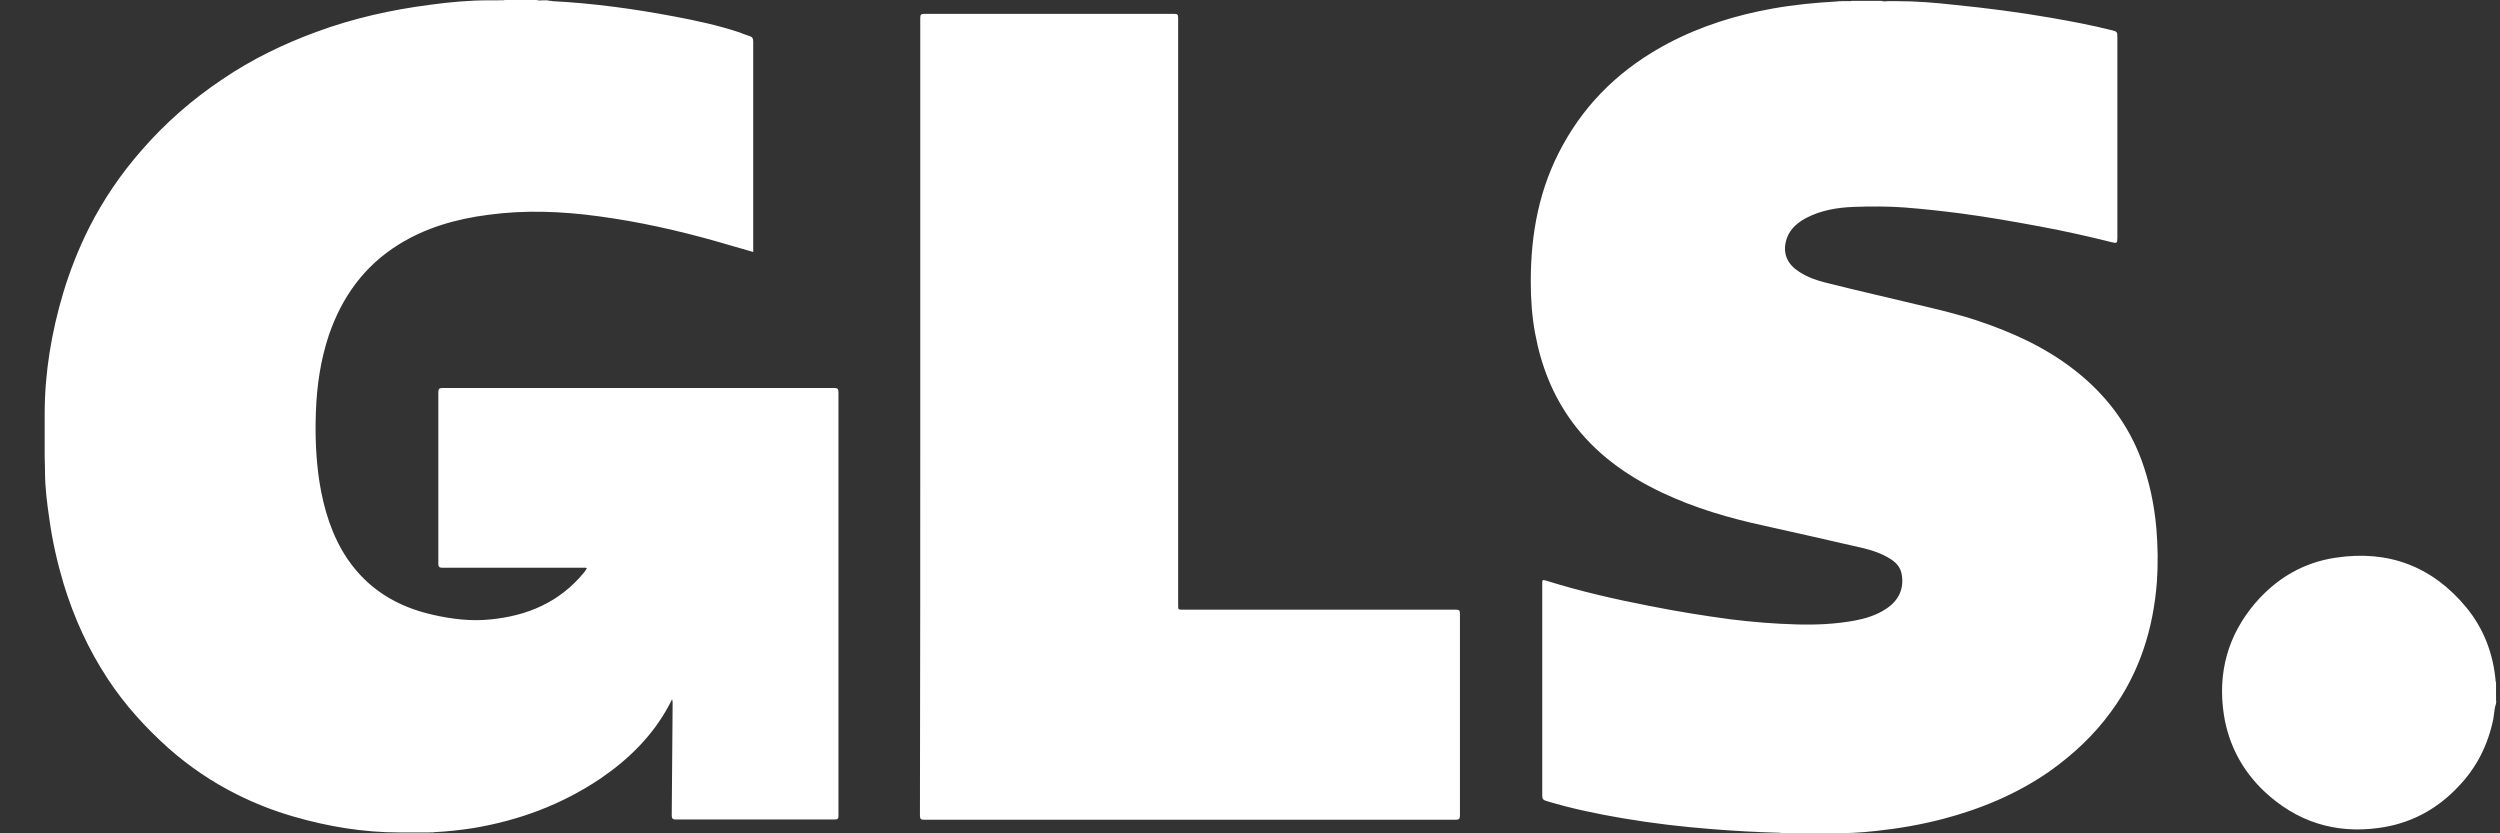 <svg width="39" height="13" viewBox="0 0 39 13" fill="none" xmlns="http://www.w3.org/2000/svg">
<rect x="0" y="0" width="39" height="13" fill="#333333" stroke="none"/>
<path fill-rule="evenodd" clip-rule="evenodd" d="M8.615 0.018C9.26 0.051 9.89 0.138 10.525 0.258C10.866 0.322 11.207 0.396 11.538 0.506C11.555 0.513 11.572 0.519 11.589 0.526C11.623 0.539 11.656 0.552 11.69 0.562C11.736 0.575 11.75 0.598 11.75 0.649V3.747V3.931C11.557 3.876 11.368 3.821 11.179 3.766C10.576 3.595 9.959 3.457 9.338 3.374C8.767 3.296 8.192 3.273 7.616 3.351C7.119 3.416 6.645 3.549 6.217 3.816C5.678 4.152 5.333 4.636 5.13 5.229C5.001 5.616 4.942 6.017 4.928 6.426C4.914 6.79 4.928 7.154 4.983 7.517C5.052 7.945 5.176 8.355 5.42 8.719C5.743 9.193 6.198 9.465 6.746 9.589C7.045 9.658 7.349 9.695 7.653 9.663C8.224 9.607 8.726 9.396 9.103 8.94C9.121 8.921 9.135 8.898 9.149 8.875C9.154 8.871 9.154 8.866 9.154 8.862C9.14 8.855 9.123 8.856 9.108 8.856C9.103 8.857 9.098 8.857 9.094 8.857H6.907C6.857 8.857 6.838 8.848 6.838 8.792V6.118C6.838 6.067 6.852 6.053 6.903 6.053H13.016C13.067 6.053 13.08 6.067 13.08 6.118V12.724C13.08 12.77 13.071 12.784 13.021 12.784H10.544C10.489 12.784 10.479 12.765 10.479 12.715L10.493 10.975C10.493 10.956 10.493 10.933 10.484 10.91C10.475 10.926 10.467 10.942 10.459 10.958L10.459 10.958C10.451 10.975 10.443 10.991 10.434 11.007C10.176 11.486 9.798 11.854 9.356 12.153C8.758 12.553 8.1 12.797 7.391 12.917C7.183 12.949 6.981 12.972 6.769 12.982C6.756 12.987 6.743 12.986 6.73 12.985C6.72 12.985 6.71 12.984 6.7 12.986H6.562H6.484H6.313H6.226C5.664 12.986 5.117 12.894 4.578 12.738C4.274 12.65 3.979 12.535 3.694 12.392C3.307 12.199 2.948 11.955 2.621 11.665C2.267 11.347 1.945 10.993 1.682 10.592C1.379 10.132 1.153 9.635 0.992 9.106C0.895 8.779 0.817 8.443 0.771 8.102C0.734 7.853 0.702 7.605 0.702 7.352C0.702 7.315 0.701 7.278 0.7 7.241C0.698 7.204 0.697 7.167 0.697 7.131V7.043V6.882V6.698V6.546V6.459C0.697 5.814 0.803 5.183 0.987 4.567C1.093 4.217 1.227 3.876 1.392 3.549C1.609 3.121 1.88 2.721 2.198 2.357C2.571 1.924 2.999 1.551 3.473 1.234C3.929 0.925 4.421 0.686 4.937 0.497C5.512 0.285 6.106 0.152 6.714 0.074C7.018 0.032 7.326 0.005 7.63 0.005H7.694H7.777C7.791 0.003 7.806 0.003 7.82 0.004C7.84 0.005 7.86 0.005 7.879 0H8.376C8.399 0.01 8.424 0.008 8.449 0.006C8.459 0.005 8.468 0.005 8.477 0.005H8.541C8.557 0.012 8.571 0.013 8.584 0.013C8.595 0.014 8.605 0.014 8.615 0.018ZM38.933 10.634L38.934 10.638H38.938V10.735V10.866C38.94 10.877 38.939 10.888 38.938 10.899C38.938 10.915 38.937 10.931 38.942 10.947C38.938 10.956 38.938 10.97 38.938 10.979C38.919 11.028 38.913 11.081 38.907 11.135L38.907 11.135C38.904 11.161 38.901 11.188 38.896 11.214C38.813 11.619 38.639 11.969 38.353 12.268C38.012 12.632 37.593 12.853 37.101 12.917C36.42 13.009 35.821 12.816 35.319 12.342C34.979 12.019 34.767 11.619 34.693 11.154C34.592 10.5 34.753 9.911 35.181 9.409C35.513 9.023 35.932 8.774 36.438 8.7C37.257 8.576 37.943 8.834 38.473 9.474C38.749 9.81 38.896 10.201 38.933 10.634ZM26.716 12.935C27.061 12.963 27.411 12.982 27.761 12.991C27.781 12.995 27.802 12.995 27.823 12.995C27.845 12.995 27.866 12.995 27.889 13H28.138H28.262H28.456H28.552C28.787 13 29.026 12.991 29.266 12.963C29.611 12.926 29.956 12.867 30.297 12.779C30.895 12.623 31.462 12.388 31.973 12.033C32.341 11.771 32.668 11.467 32.935 11.099C33.377 10.496 33.593 9.81 33.648 9.069C33.667 8.792 33.662 8.516 33.639 8.24C33.607 7.876 33.533 7.522 33.409 7.181C33.197 6.606 32.834 6.136 32.35 5.763C31.899 5.414 31.388 5.183 30.854 5.004C30.551 4.903 30.239 4.829 29.927 4.756L29.927 4.756L29.927 4.756C29.855 4.739 29.784 4.722 29.712 4.705C29.557 4.667 29.403 4.631 29.249 4.595L29.248 4.595L29.248 4.595L29.248 4.595C28.986 4.533 28.726 4.472 28.465 4.405C28.322 4.369 28.184 4.318 28.06 4.235C27.889 4.125 27.816 3.968 27.857 3.779C27.894 3.604 28.014 3.489 28.166 3.406C28.405 3.278 28.667 3.236 28.934 3.227C29.192 3.218 29.45 3.218 29.703 3.236C29.998 3.259 30.288 3.291 30.578 3.328C30.997 3.383 31.416 3.457 31.835 3.535C32.207 3.604 32.576 3.687 32.944 3.779C33.022 3.798 33.031 3.793 33.031 3.715V3.697V0.589C33.031 0.497 33.031 0.493 32.939 0.47C32.622 0.391 32.304 0.331 31.986 0.276C31.485 0.189 30.978 0.124 30.472 0.074C30.182 0.041 29.887 0.018 29.593 0.018H29.528H29.455C29.445 0.018 29.436 0.019 29.427 0.02C29.402 0.022 29.377 0.024 29.353 0.014H28.888C28.87 0.019 28.853 0.018 28.836 0.018C28.823 0.017 28.81 0.016 28.796 0.018H28.723C28.715 0.02 28.706 0.02 28.697 0.019C28.685 0.019 28.672 0.018 28.658 0.023C28.322 0.041 27.986 0.074 27.655 0.133C27.084 0.235 26.536 0.405 26.02 0.677C25.316 1.05 24.759 1.57 24.377 2.269C24.013 2.928 23.88 3.641 23.88 4.387C23.88 4.663 23.898 4.935 23.949 5.206C24.041 5.704 24.221 6.164 24.52 6.574C24.883 7.071 25.371 7.421 25.924 7.683C26.439 7.927 26.978 8.084 27.53 8.203C28.032 8.314 28.534 8.429 29.036 8.544C29.197 8.581 29.353 8.631 29.496 8.723C29.584 8.779 29.648 8.852 29.666 8.958C29.708 9.179 29.62 9.373 29.418 9.501C29.27 9.598 29.105 9.649 28.934 9.681C28.635 9.736 28.331 9.75 28.027 9.741C27.687 9.732 27.346 9.704 27.01 9.663C26.587 9.607 26.163 9.538 25.744 9.455C25.197 9.349 24.653 9.225 24.124 9.059C24.092 9.05 24.076 9.046 24.068 9.052C24.059 9.058 24.059 9.075 24.059 9.11V9.11V12.411C24.059 12.461 24.073 12.48 24.119 12.494C24.511 12.613 24.911 12.696 25.316 12.765C25.781 12.844 26.246 12.899 26.716 12.935ZM14.356 0.281V6.5C14.356 8.571 14.356 10.643 14.351 12.714C14.351 12.774 14.36 12.788 14.42 12.788H22.706C22.757 12.788 22.775 12.779 22.775 12.724V9.575C22.775 9.524 22.766 9.511 22.711 9.511H18.453C18.379 9.511 18.379 9.511 18.379 9.437V0.281C18.379 0.23 18.37 0.216 18.319 0.216H14.42C14.37 0.216 14.356 0.226 14.356 0.281Z" fill="white"/>
</svg>
